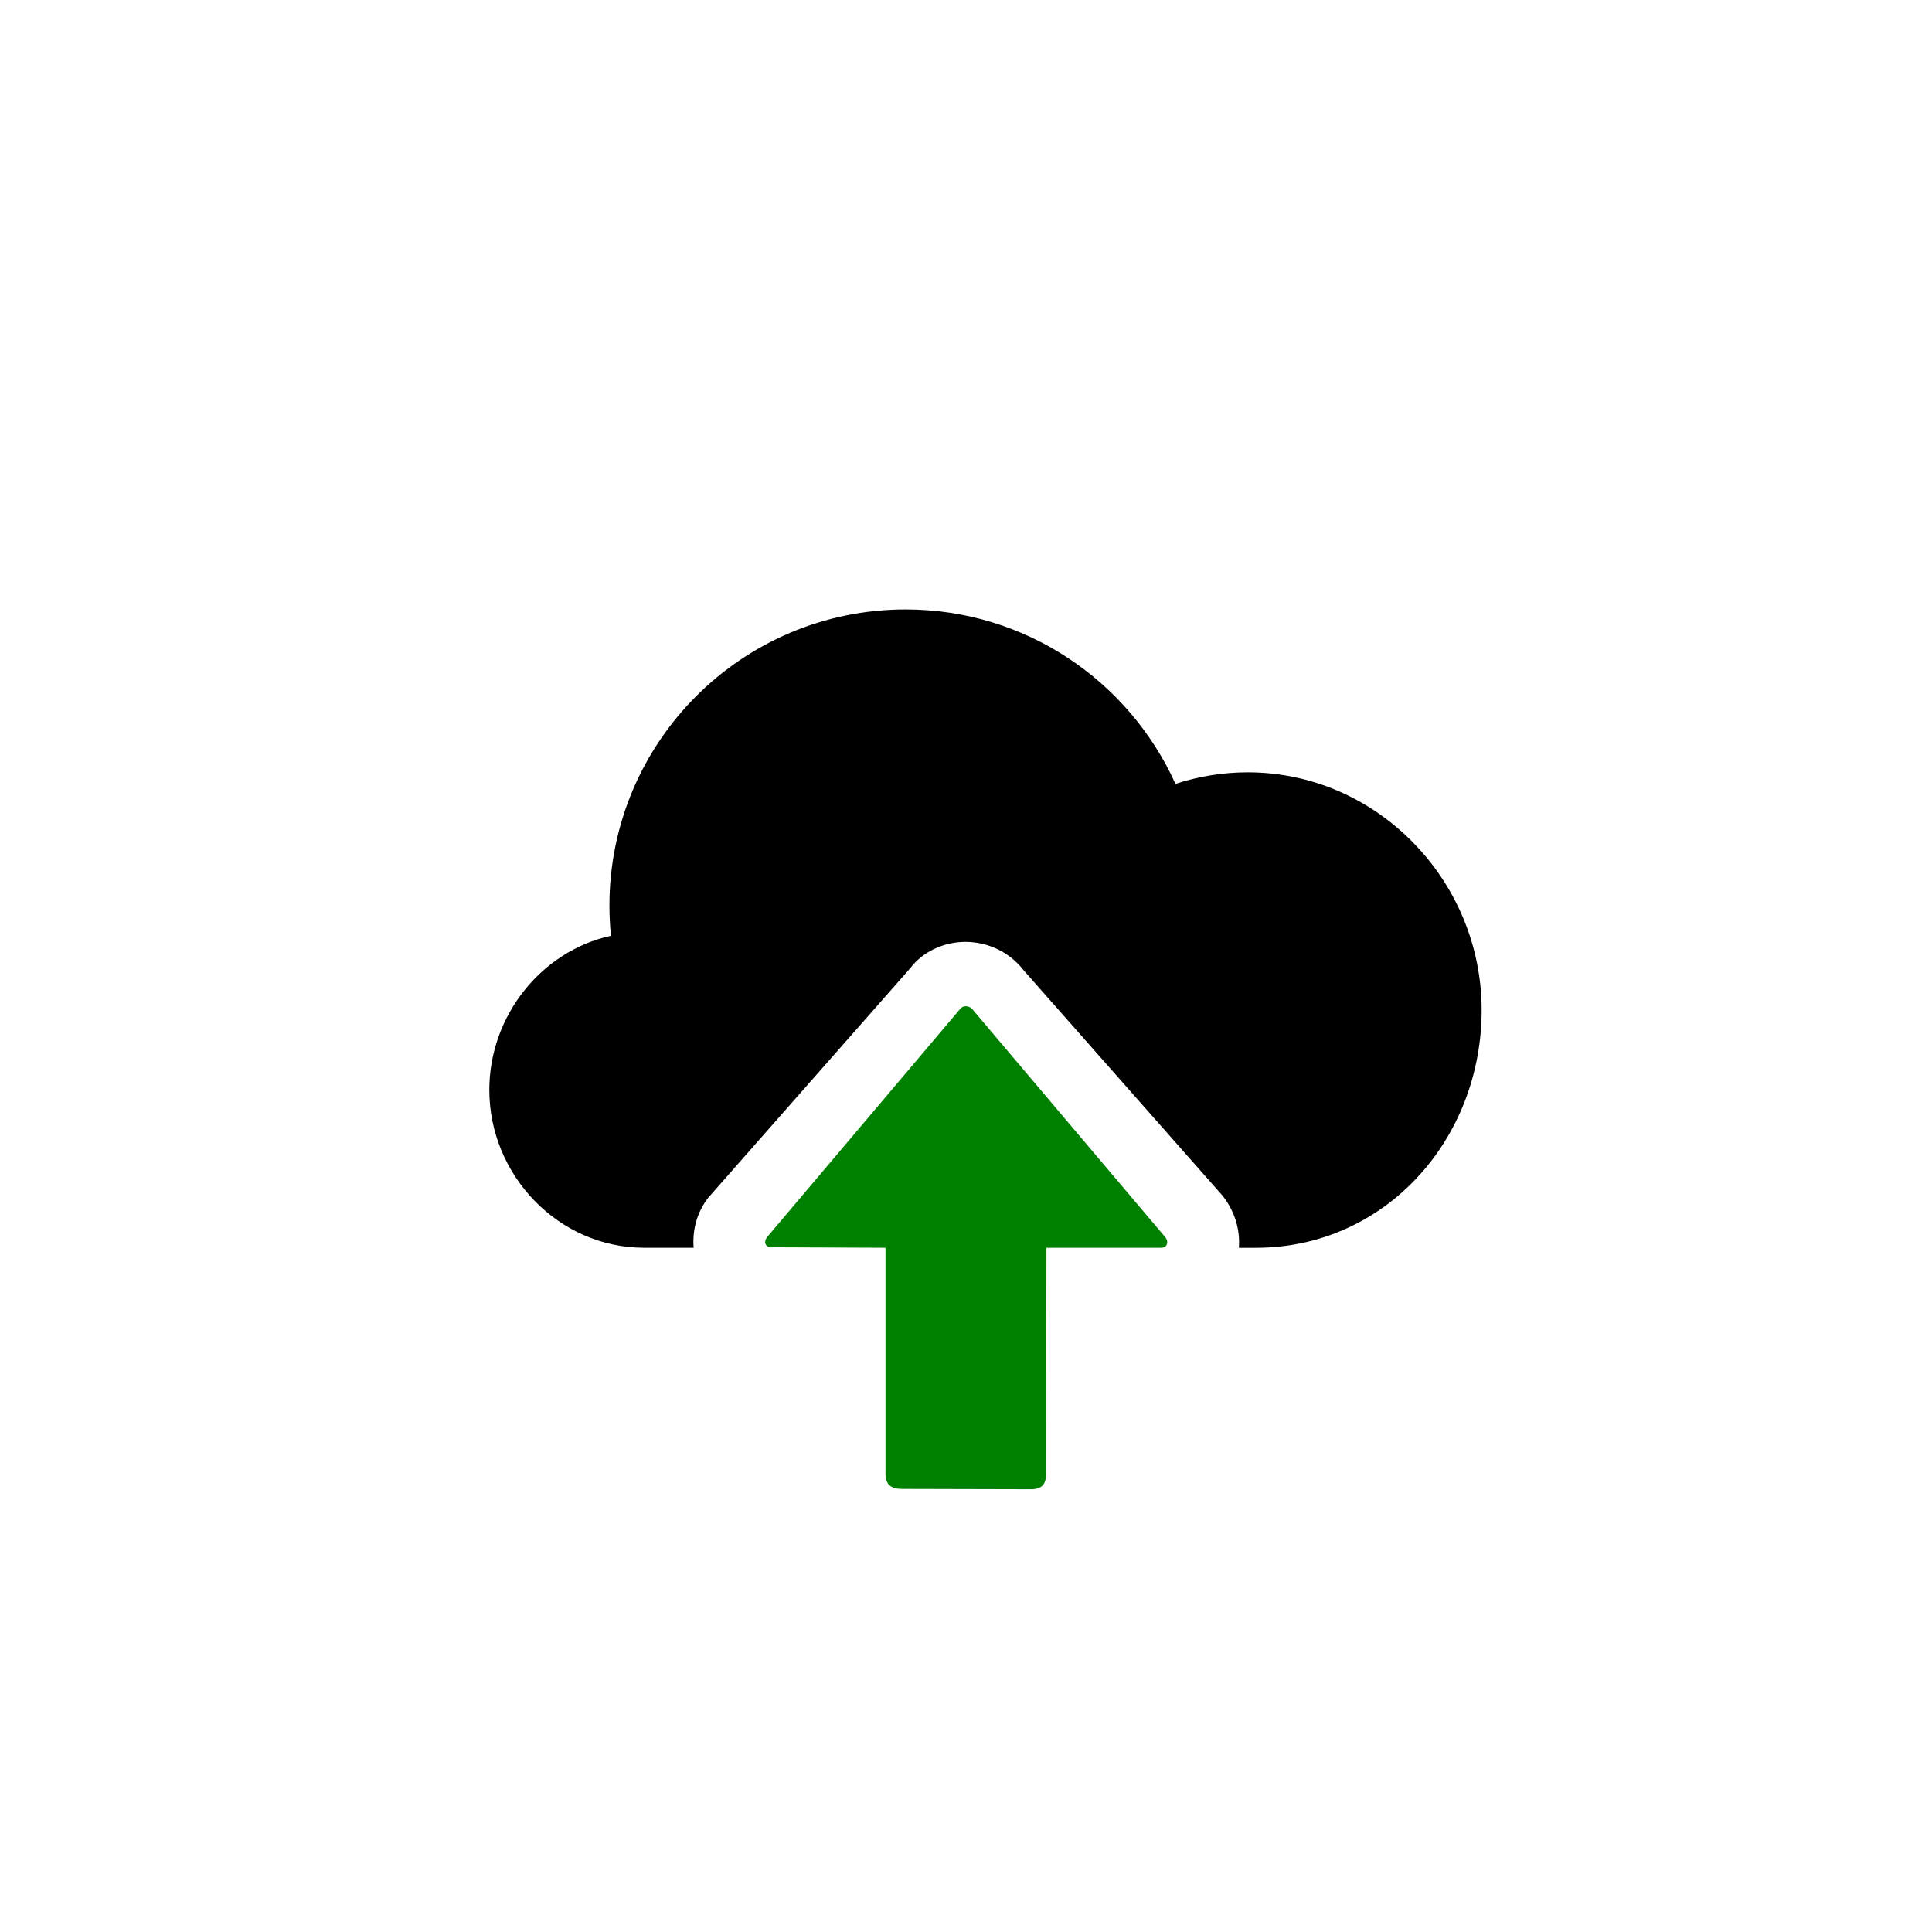 <?xml version="1.0" encoding="utf-8"?>
<!-- Generator: Adobe Illustrator 19.1.0, SVG Export Plug-In . SVG Version: 6.00 Build 0)  -->
<svg version="1.1" id="Layer_1" xmlns="http://www.w3.org/2000/svg" xmlns:xlink="http://www.w3.org/1999/xlink" x="0px" y="0px"
	 viewBox="0 0 48 48" style="enable-background:new 0 0 48 48;" xml:space="preserve">
<g id="cloud-upload_2_">
	<path fill="green" d="M24.171,25.089C24.12,25.023,24.052,25,23.985,25c-0.053,0-0.104,0.03-0.144,0.083l-4.784,5.654
		c-0.091,0.117-0.043,0.251,0.105,0.251L22,31v5.607c0,0.275,0.131,0.384,0.406,0.385L25.599,37c0.275,0.001,0.39-0.107,0.391-0.383
		L25.999,31h2.849c0.149,0,0.196-0.143,0.105-0.26L24.171,25.089z"/>
	<path d="M31,19.188c-0.627,0-1.231,0.103-1.796,0.287c-1.155-2.554-3.718-4.334-6.704-4.334c-4.065,0-7.359,3.295-7.359,7.359
		c0,0.253,0.013,0.503,0.038,0.749c-1.727,0.377-3.022,1.989-3.022,3.829C12.156,29.2,13.877,31,16,31h1.234
		c-0.036-0.434,0.078-0.876,0.362-1.243l5.023-5.707c0.292-0.389,0.81-0.649,1.365-0.649c0.572,0,1.1,0.258,1.45,0.707l4.942,5.6
		c0.313,0.402,0.436,0.854,0.404,1.293h0.421c3.21,0,5.61-2.685,5.61-5.906C36.812,21.875,34.21,19.188,31,19.188z"/>
</g>
</svg>
